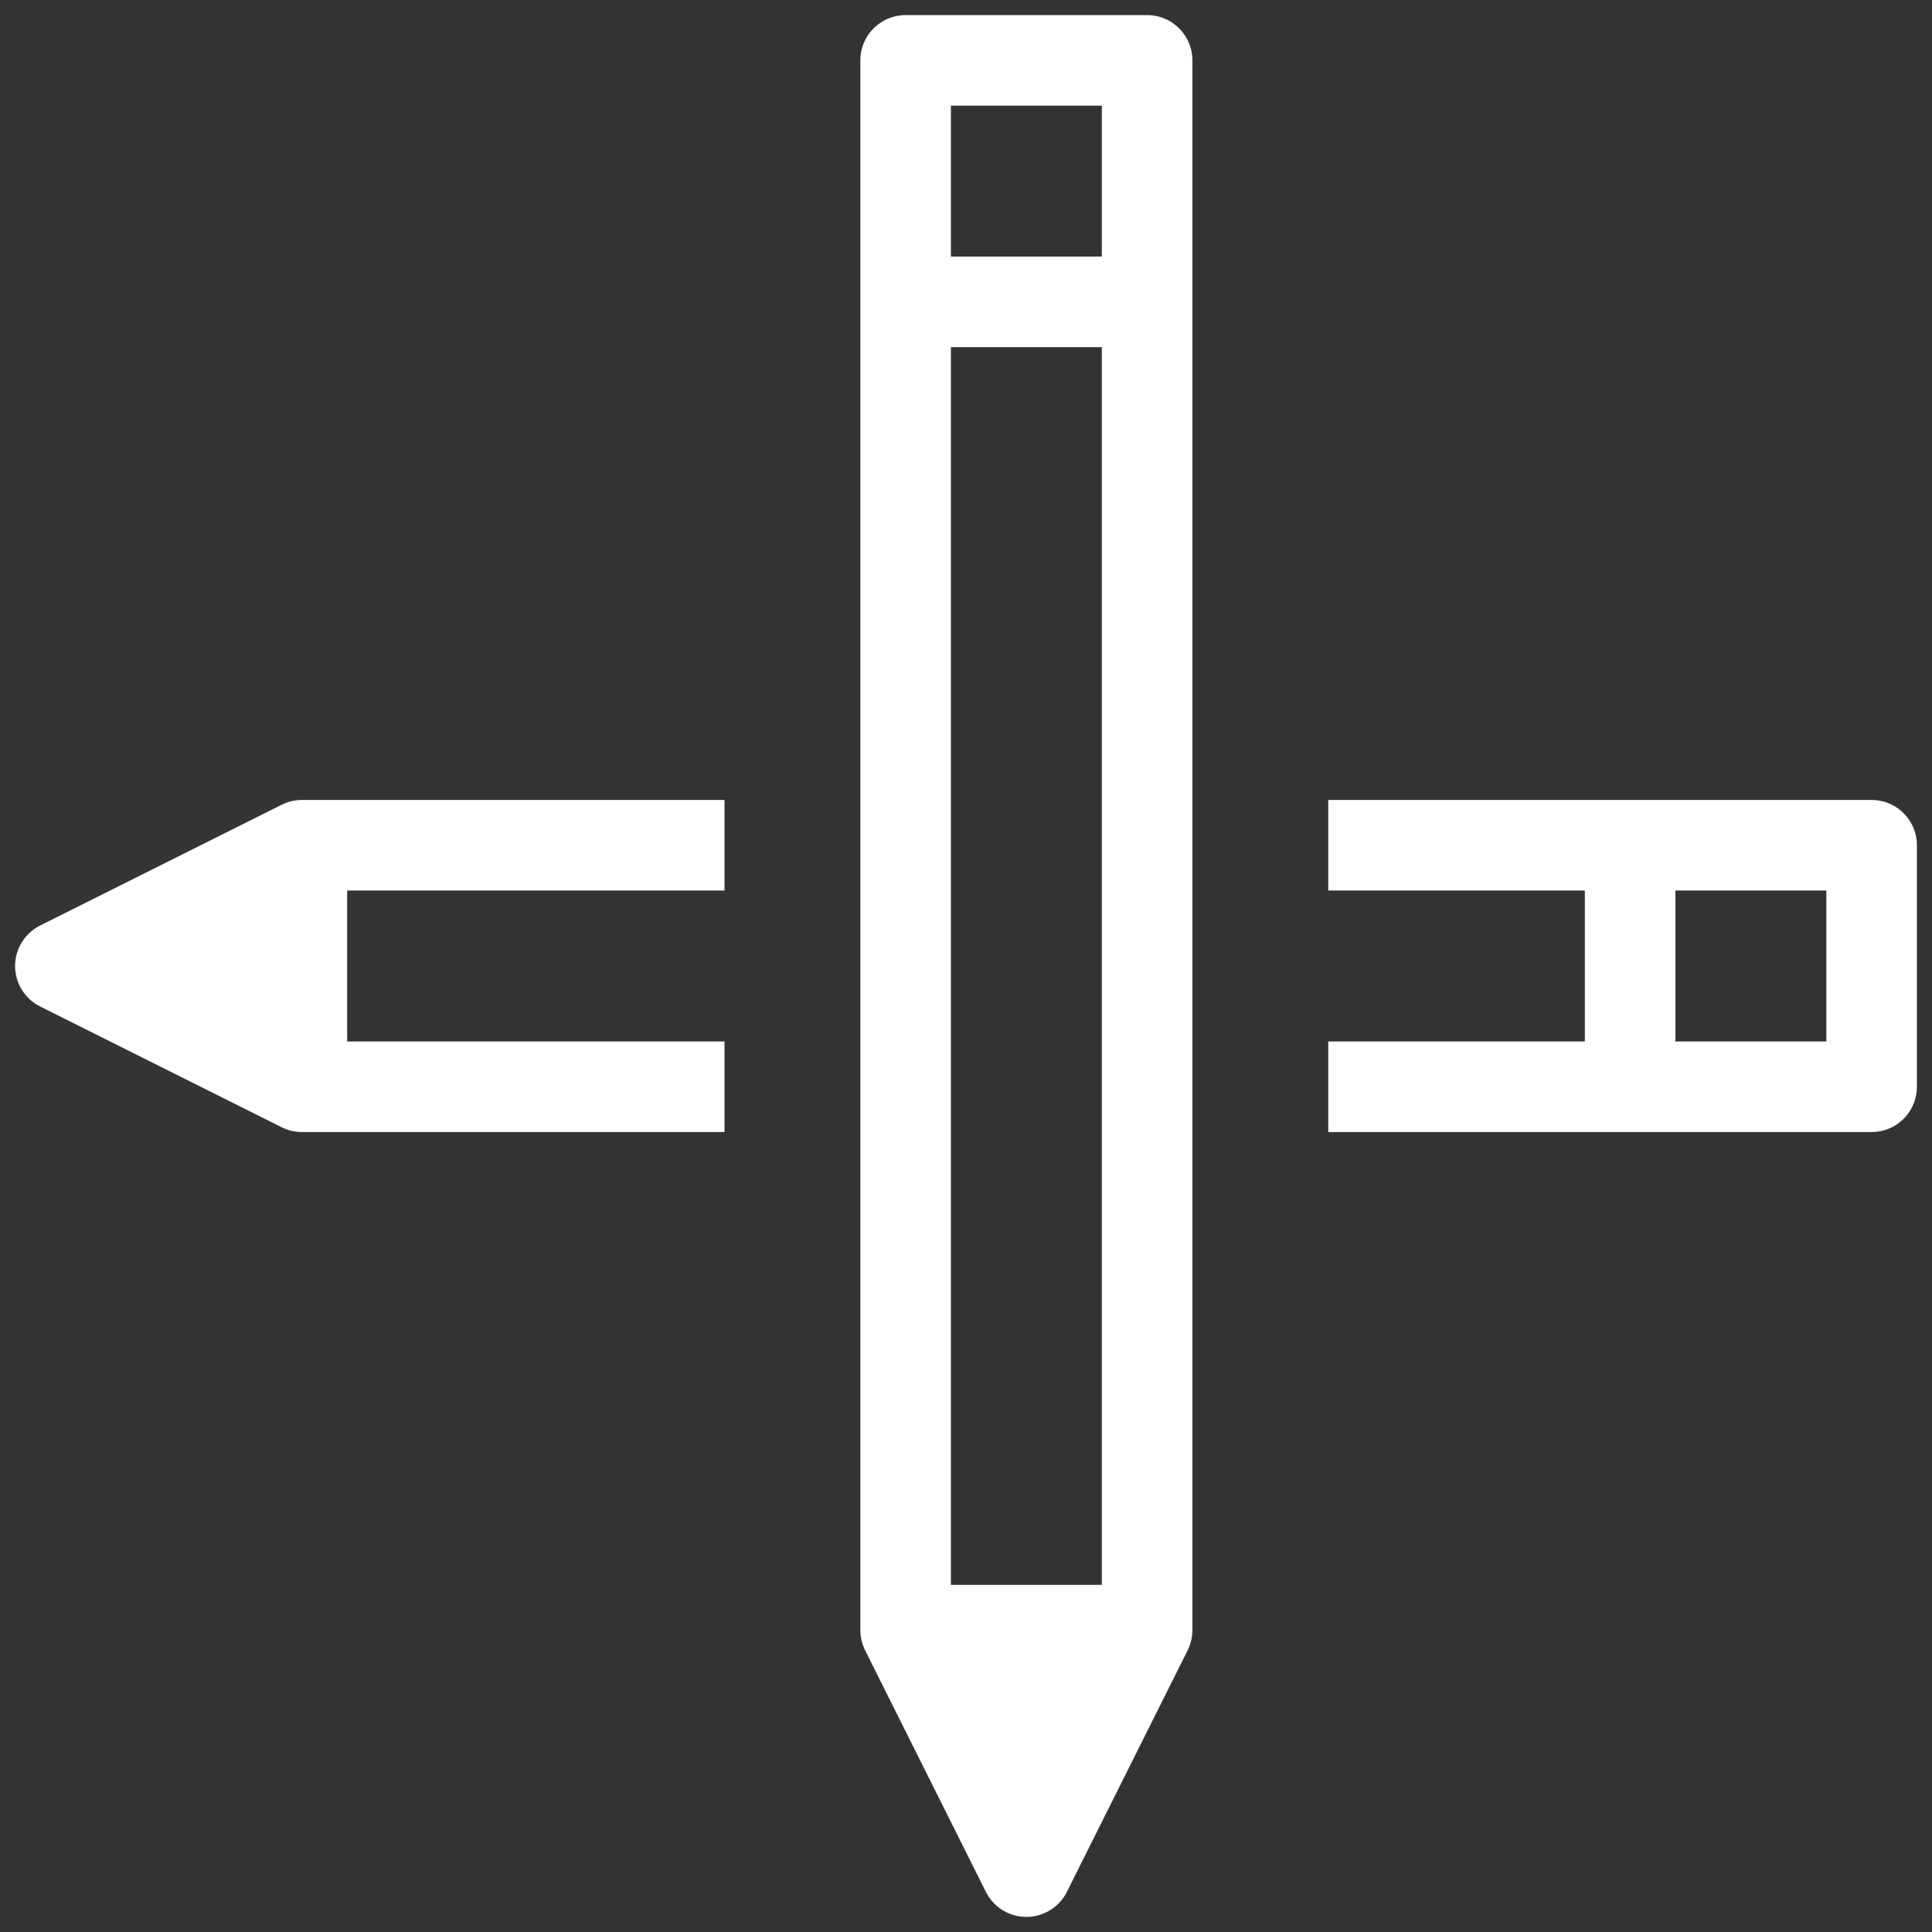<svg width="32" height="32" viewBox="0 0 32 32" fill="none" xmlns="http://www.w3.org/2000/svg">
<rect x="0" y="0" width="32" height="32" fill="#333333" stroke="none"/>
<g clip-path="url(#clip0_34_453)">
<path d="M17 31L19 27H15L17 31Z" fill="white"/>
<path d="M19 27L17 31L15 27V1H19V27Z" stroke="white" stroke-width="1.5" stroke-linejoin="round"/>
<path d="M19 27H15" stroke="white" stroke-width="1.5" stroke-linejoin="round"/>
<path d="M15 5H19Z" fill="white"/>
<path d="M15 5H19" stroke="white" stroke-width="1.5" stroke-linejoin="round"/>
<path d="M1 16L5 18V14L1 16Z" fill="white"/>
<path d="M22 14H31V18H22" stroke="white" stroke-width="1.5" stroke-linejoin="round"/>
<path d="M12 18H5L1 16L5 14H12" stroke="white" stroke-width="1.5" stroke-linejoin="round"/>
<path d="M5 18V14" stroke="white" stroke-width="1.5" stroke-linejoin="round"/>
<path d="M27 14V18Z" fill="white"/>
<path d="M27 14V18" stroke="white" stroke-width="1.5" stroke-linejoin="round"/>
</g>
<defs>
<clipPath id="clip0_34_453">
<rect width="32" height="32" fill="white"/>
</clipPath>
</defs>
</svg>
